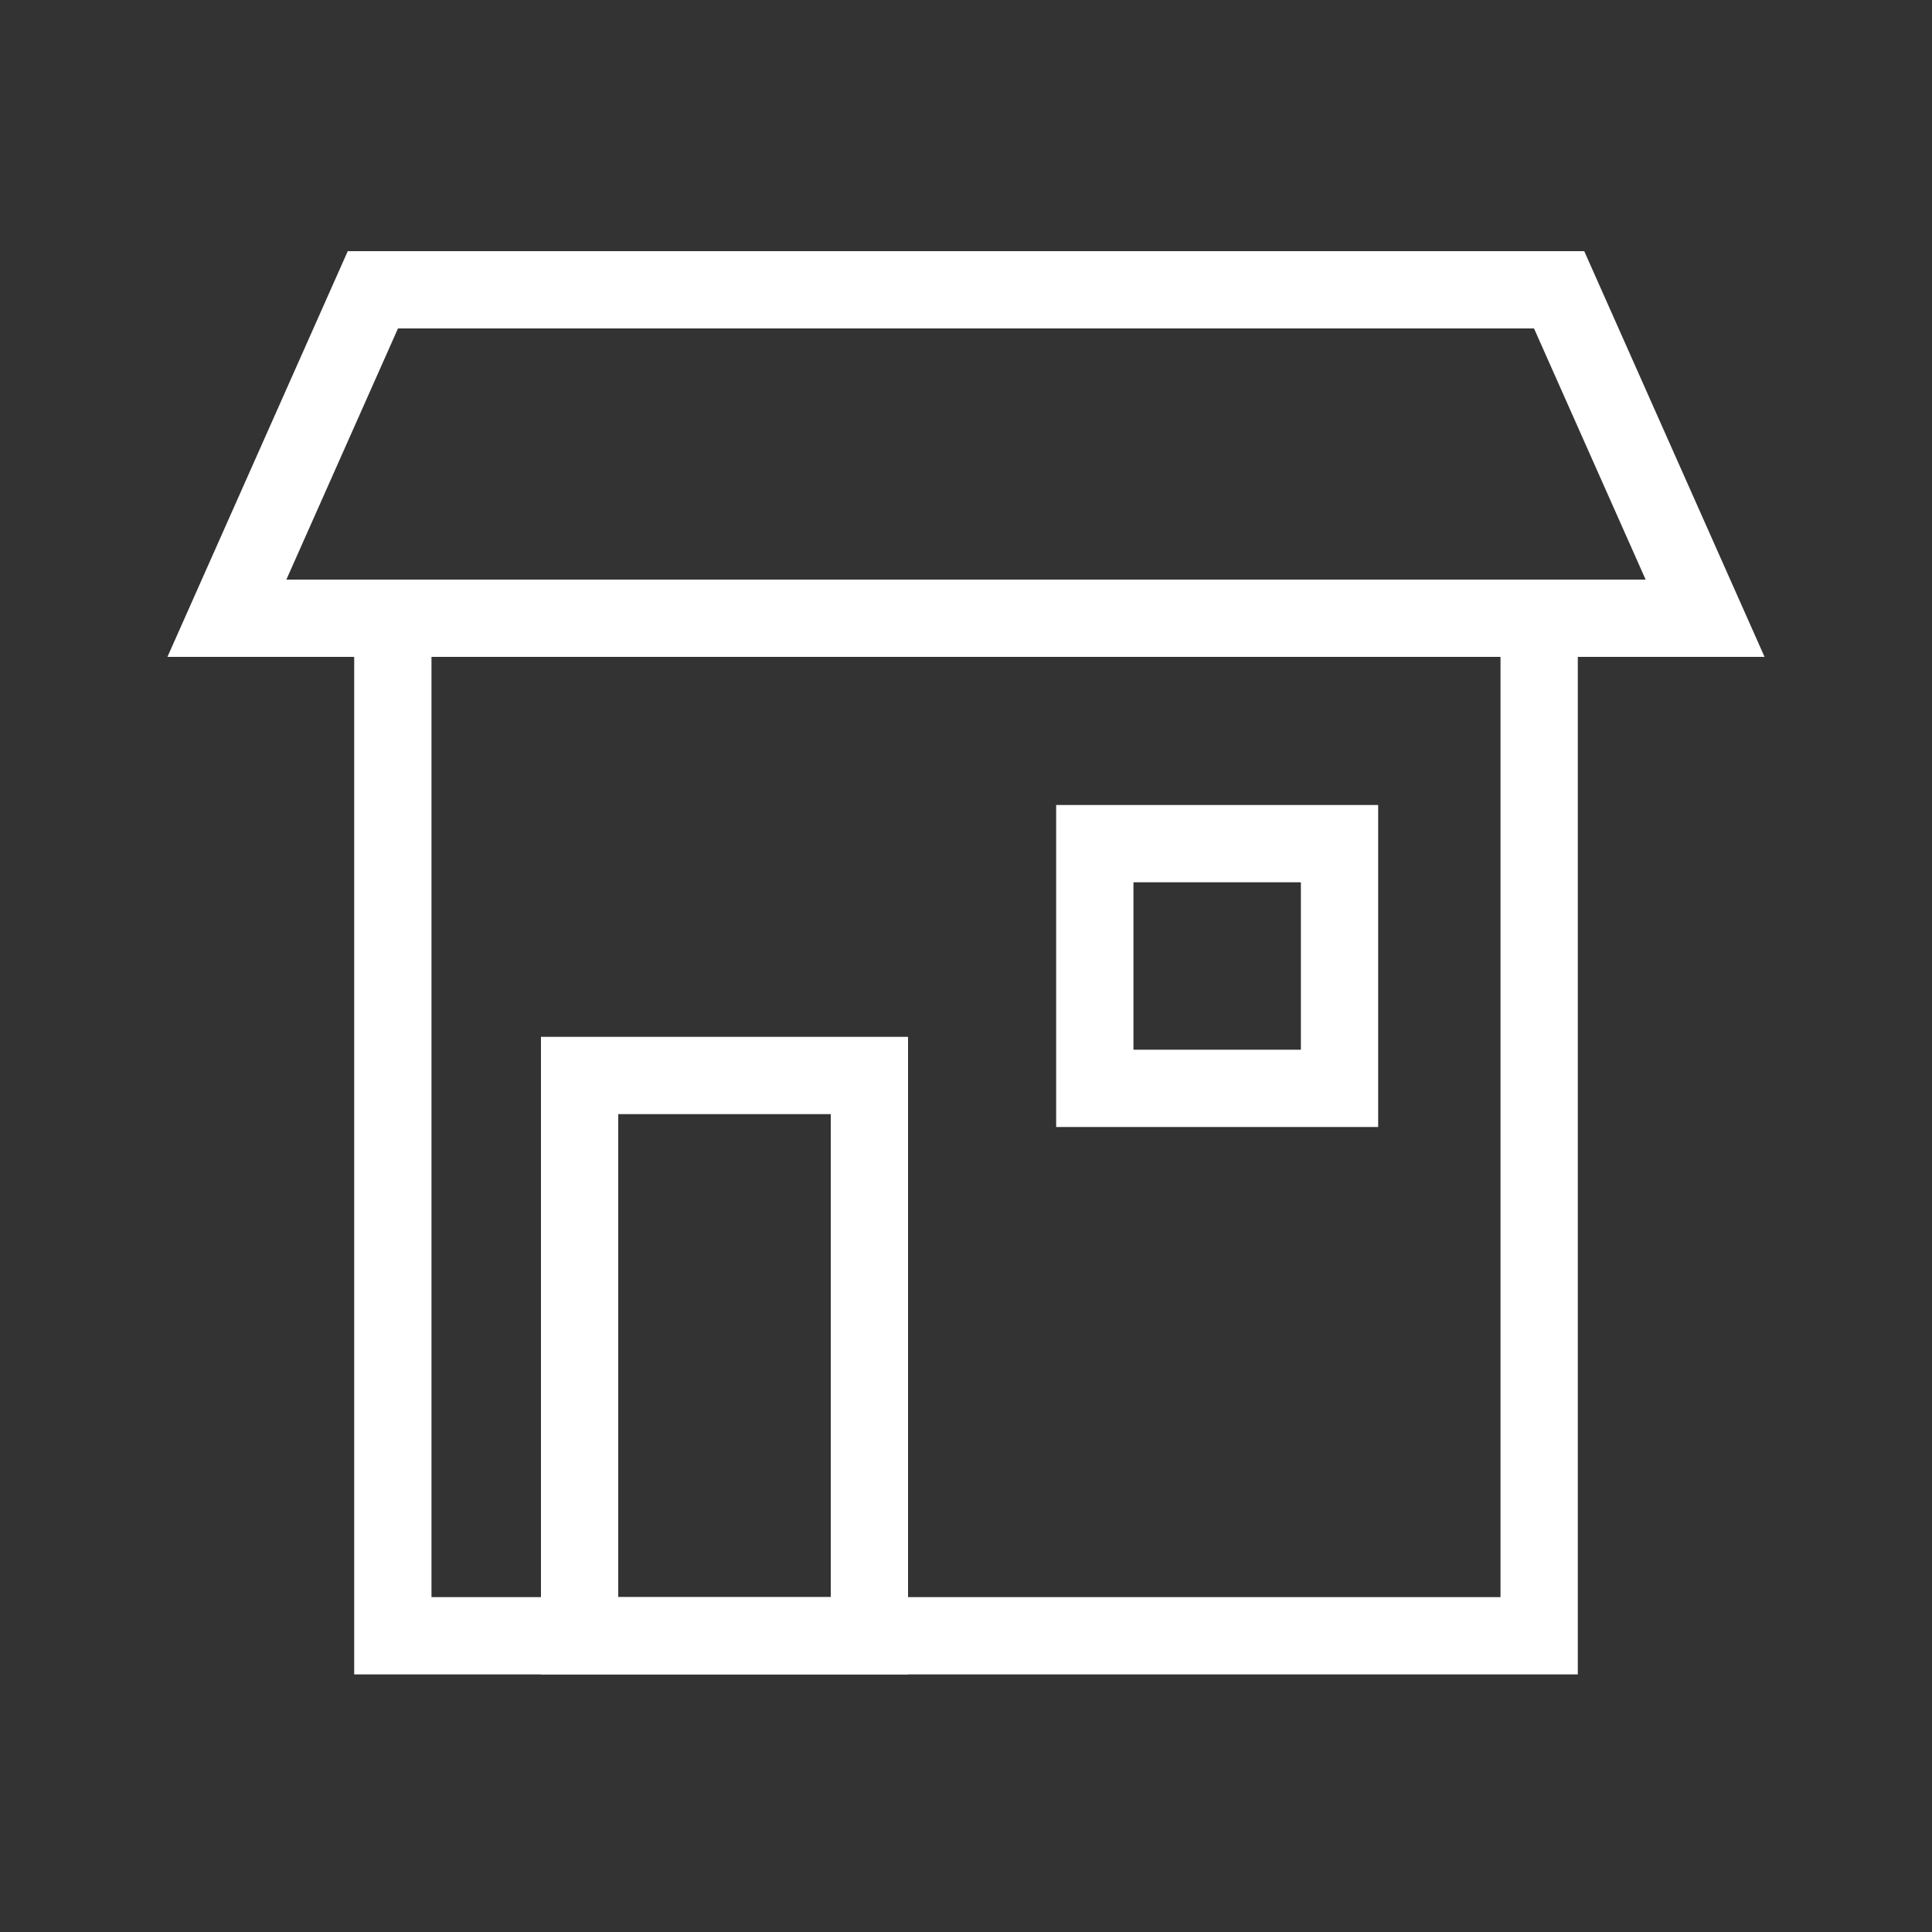 <?xml version="1.0" encoding="UTF-8"?> <svg xmlns="http://www.w3.org/2000/svg" width="300" height="300" viewBox="0 0 300 300" fill="none"><rect x="0" y="0" width="300" height="300" fill="#333333" stroke="none"/><rect x="61" y="96" width="178" height="158" stroke="white" stroke-width="12"></rect><rect x="90" y="167" width="45" height="87" stroke="white" stroke-width="12"></rect><rect x="170" y="131" width="38" height="38" stroke="white" stroke-width="12"></rect><path d="M35.233 96L57.899 45H242.101L264.767 96H35.233Z" stroke="white" stroke-width="12"></path></svg> 